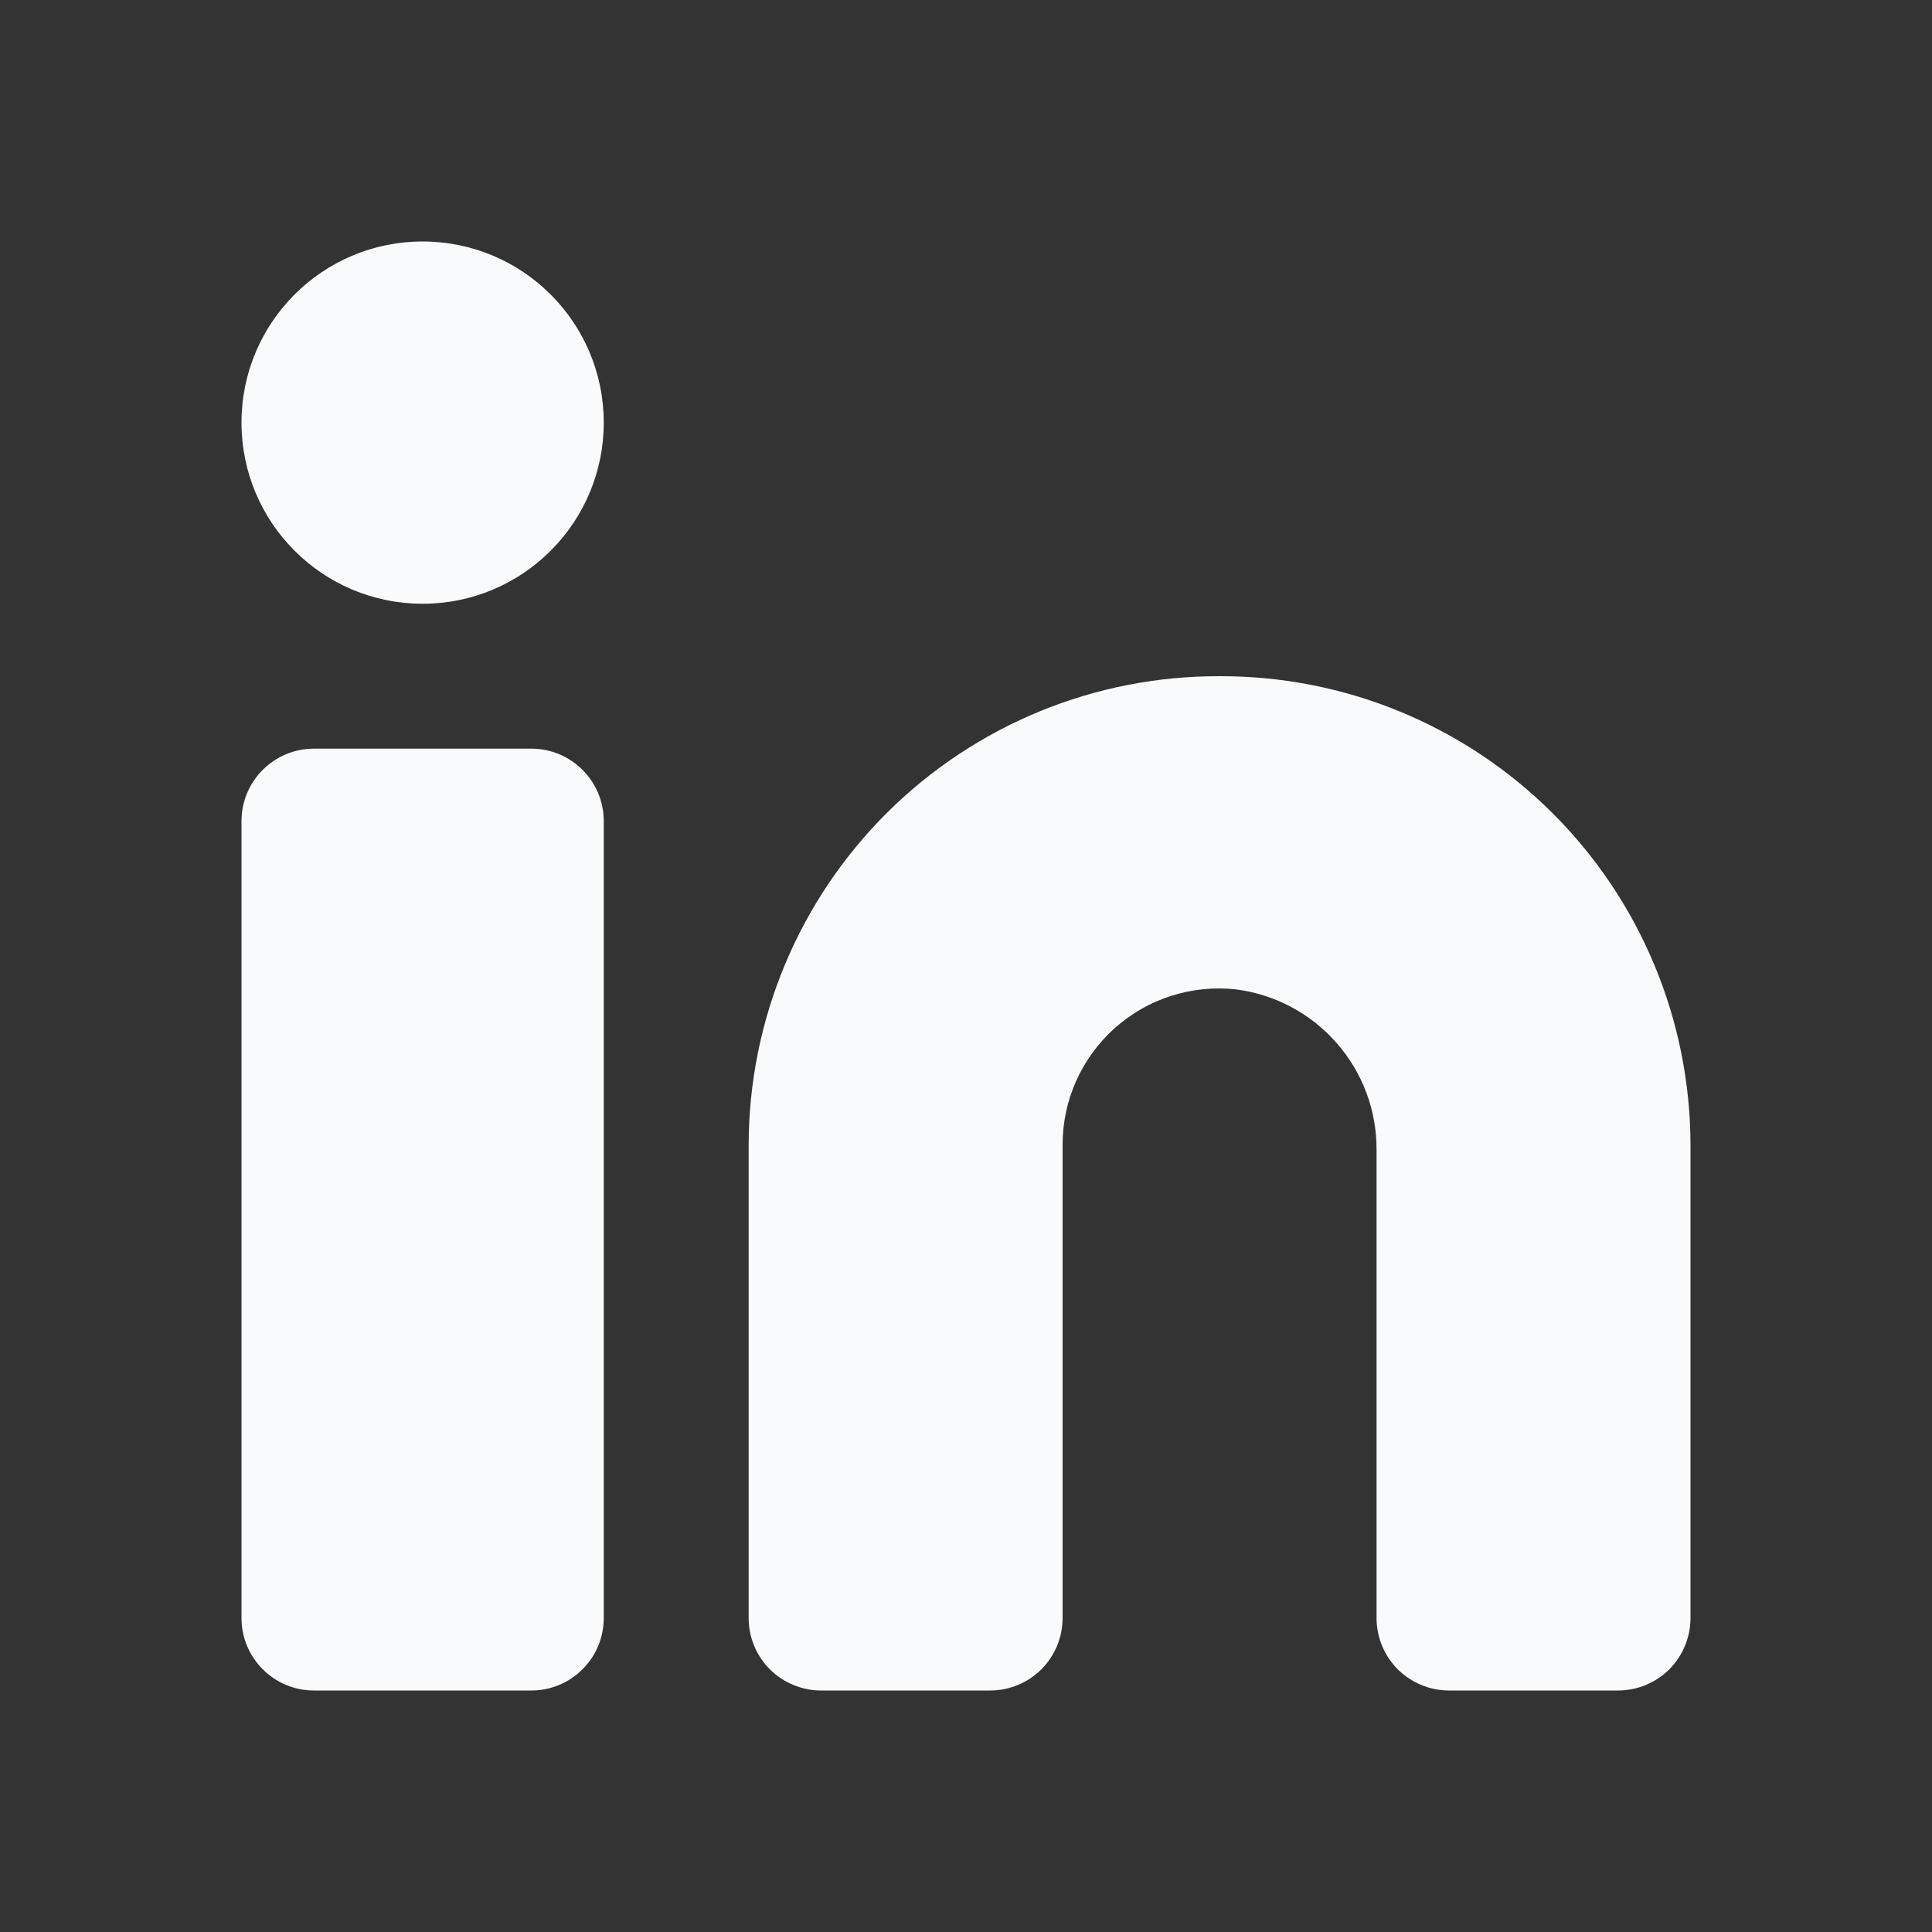 <svg width="30" height="30" viewBox="0 0 30 30" fill="none" xmlns="http://www.w3.org/2000/svg">
<rect x="0" y="0" width="30" height="30" fill="#333333" stroke="none"/>
<path d="M18.938 10.5C17.979 10.497 17.03 10.682 16.144 11.046C15.258 11.41 14.452 11.945 13.773 12.621C13.094 13.297 12.554 14.1 12.186 14.984C11.817 15.869 11.627 16.817 11.625 17.775V25.125C11.625 25.423 11.743 25.71 11.954 25.921C12.165 26.131 12.452 26.25 12.75 26.25H15.375C15.673 26.25 15.96 26.131 16.171 25.921C16.381 25.71 16.5 25.423 16.5 25.125V17.775C16.5 17.434 16.571 17.097 16.71 16.786C16.849 16.475 17.052 16.196 17.305 15.969C17.559 15.741 17.857 15.569 18.182 15.465C18.506 15.361 18.849 15.326 19.188 15.363C19.795 15.439 20.353 15.736 20.756 16.197C21.16 16.657 21.38 17.25 21.375 17.863V25.125C21.375 25.423 21.494 25.71 21.704 25.921C21.916 26.131 22.202 26.25 22.5 26.25H25.125C25.423 26.25 25.709 26.131 25.921 25.921C26.131 25.71 26.25 25.423 26.25 25.125V17.775C26.248 16.817 26.058 15.869 25.689 14.984C25.321 14.1 24.782 13.297 24.102 12.621C23.423 11.945 22.617 11.41 21.731 11.046C20.845 10.682 19.896 10.497 18.938 10.5Z" fill="#F9FAFB"/>
<path d="M8.25 11.625H4.875C4.254 11.625 3.75 12.129 3.75 12.75V25.125C3.75 25.746 4.254 26.25 4.875 26.25H8.25C8.871 26.25 9.375 25.746 9.375 25.125V12.75C9.375 12.129 8.871 11.625 8.25 11.625Z" fill="#F9FAFB"/>
<path d="M6.562 9.375C8.116 9.375 9.375 8.116 9.375 6.562C9.375 5.009 8.116 3.75 6.562 3.75C5.009 3.75 3.75 5.009 3.75 6.562C3.75 8.116 5.009 9.375 6.562 9.375Z" fill="#F9FAFB"/>
</svg>
